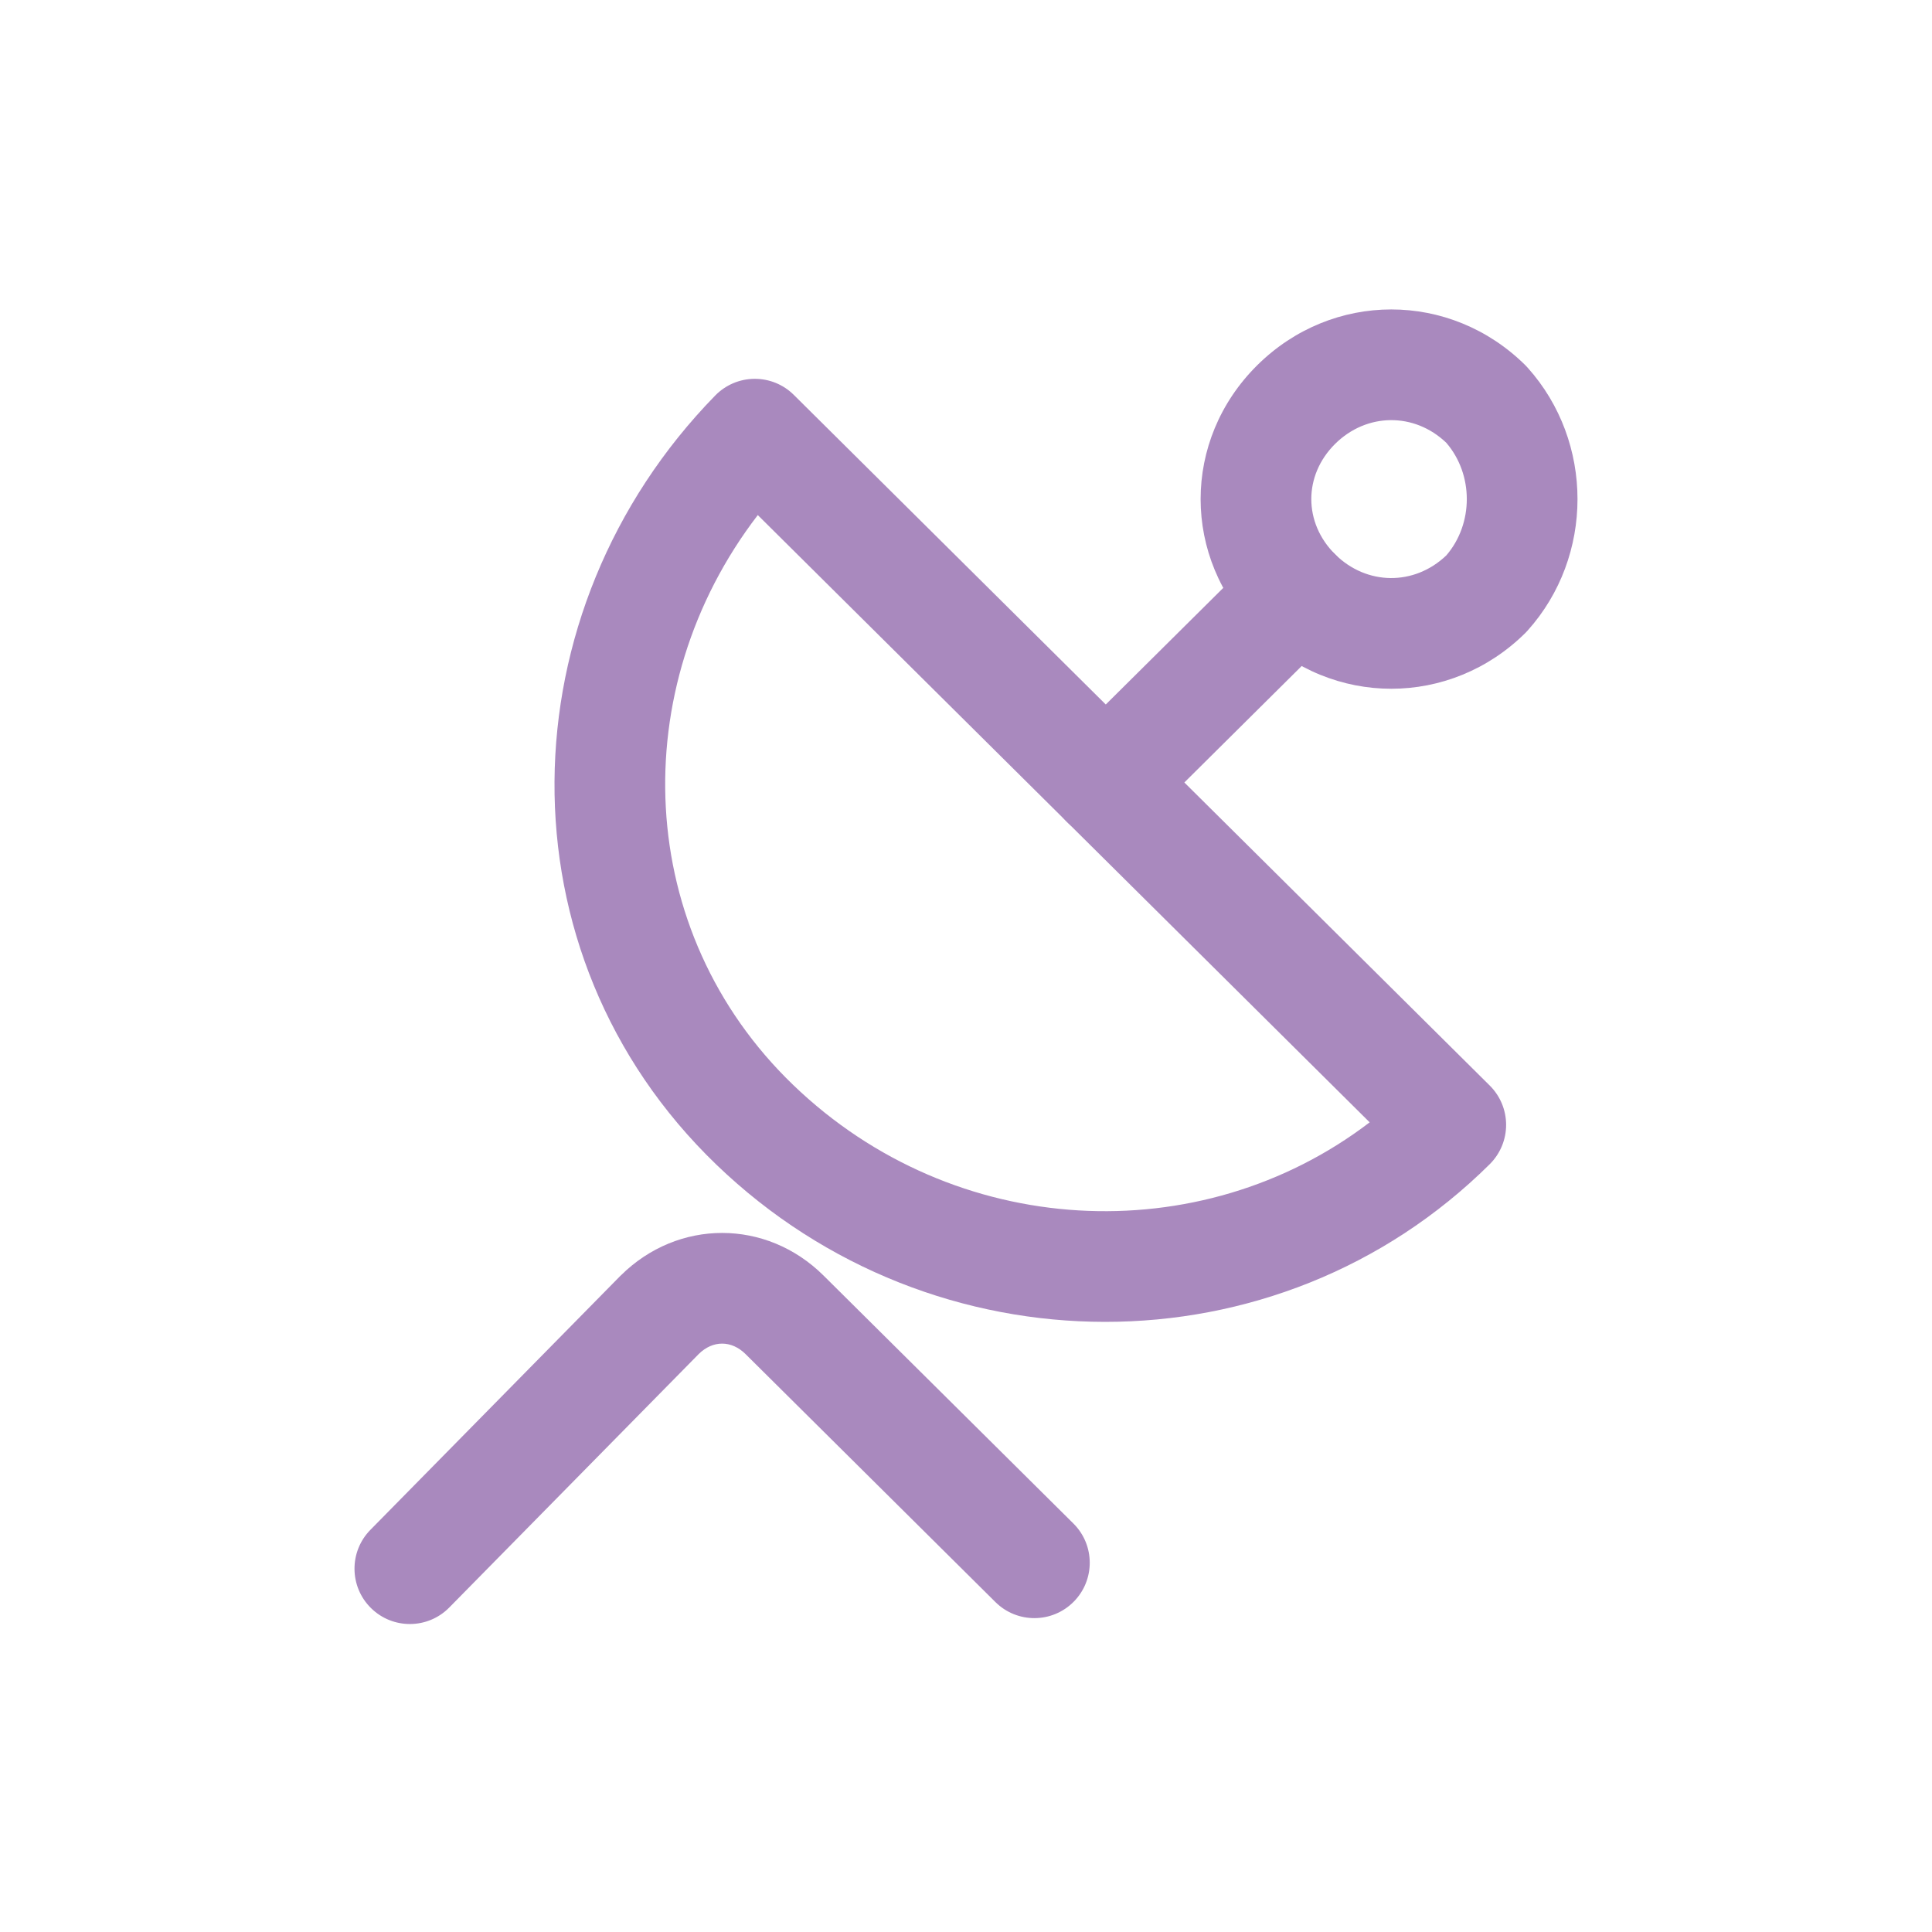 <?xml version="1.0" encoding="UTF-8"?>
<svg viewBox="0 0 48 48" fill="none" xmlns="http://www.w3.org/2000/svg">
<path fill-rule="evenodd" clip-rule="evenodd" d="M18.743 9.412C19.11 9.409 19.462 9.552 19.722 9.811L37.013 26.971C37.273 27.229 37.419 27.58 37.419 27.947C37.419 28.313 37.273 28.664 37.013 28.923C31.74 34.156 23.201 34.135 17.8 28.937C12.334 23.677 12.547 15.172 17.77 9.826C18.026 9.564 18.377 9.414 18.743 9.412ZM18.827 12.797C15.516 17.112 15.752 23.15 19.707 26.956C23.713 30.811 29.819 31.101 34.029 27.884L18.827 12.797Z" fill="#A989BE"/>
<path fill-rule="evenodd" clip-rule="evenodd" d="M35.933 11.001C35.139 10.241 33.955 10.251 33.17 11.029C32.382 11.811 32.382 12.988 33.17 13.771C33.955 14.549 35.139 14.558 35.933 13.799C36.612 13.01 36.612 11.79 35.933 11.001ZM31.233 9.077C33.099 7.225 36.033 7.225 37.9 9.077C37.919 9.096 37.937 9.116 37.955 9.136C39.605 10.978 39.605 13.822 37.955 15.664C37.937 15.684 37.919 15.704 37.9 15.723C36.033 17.575 33.099 17.575 31.233 15.723C29.361 13.865 29.361 10.935 31.233 9.077Z" fill="#A989BE"/>
<path fill-rule="evenodd" clip-rule="evenodd" d="M33.178 13.778C33.713 14.317 33.709 15.188 33.17 15.723L28.442 20.416C27.902 20.951 27.032 20.948 26.497 20.409C25.962 19.869 25.965 18.999 26.504 18.464L31.233 13.771C31.772 13.236 32.643 13.239 33.178 13.778Z" fill="#A989BE"/>
<path fill-rule="evenodd" clip-rule="evenodd" d="M17.362 33.638C17.712 33.295 18.175 33.296 18.524 33.643L24.731 39.803C25.27 40.338 26.14 40.334 26.675 39.795C27.21 39.256 27.207 38.386 26.668 37.851L20.461 31.691C19.038 30.279 16.843 30.279 15.421 31.691L15.409 31.702L9.202 38.009C8.67 38.55 8.677 39.421 9.218 39.953C9.759 40.486 10.63 40.479 11.162 39.938L17.362 33.638Z" fill="#A989BE"/>
</svg>
